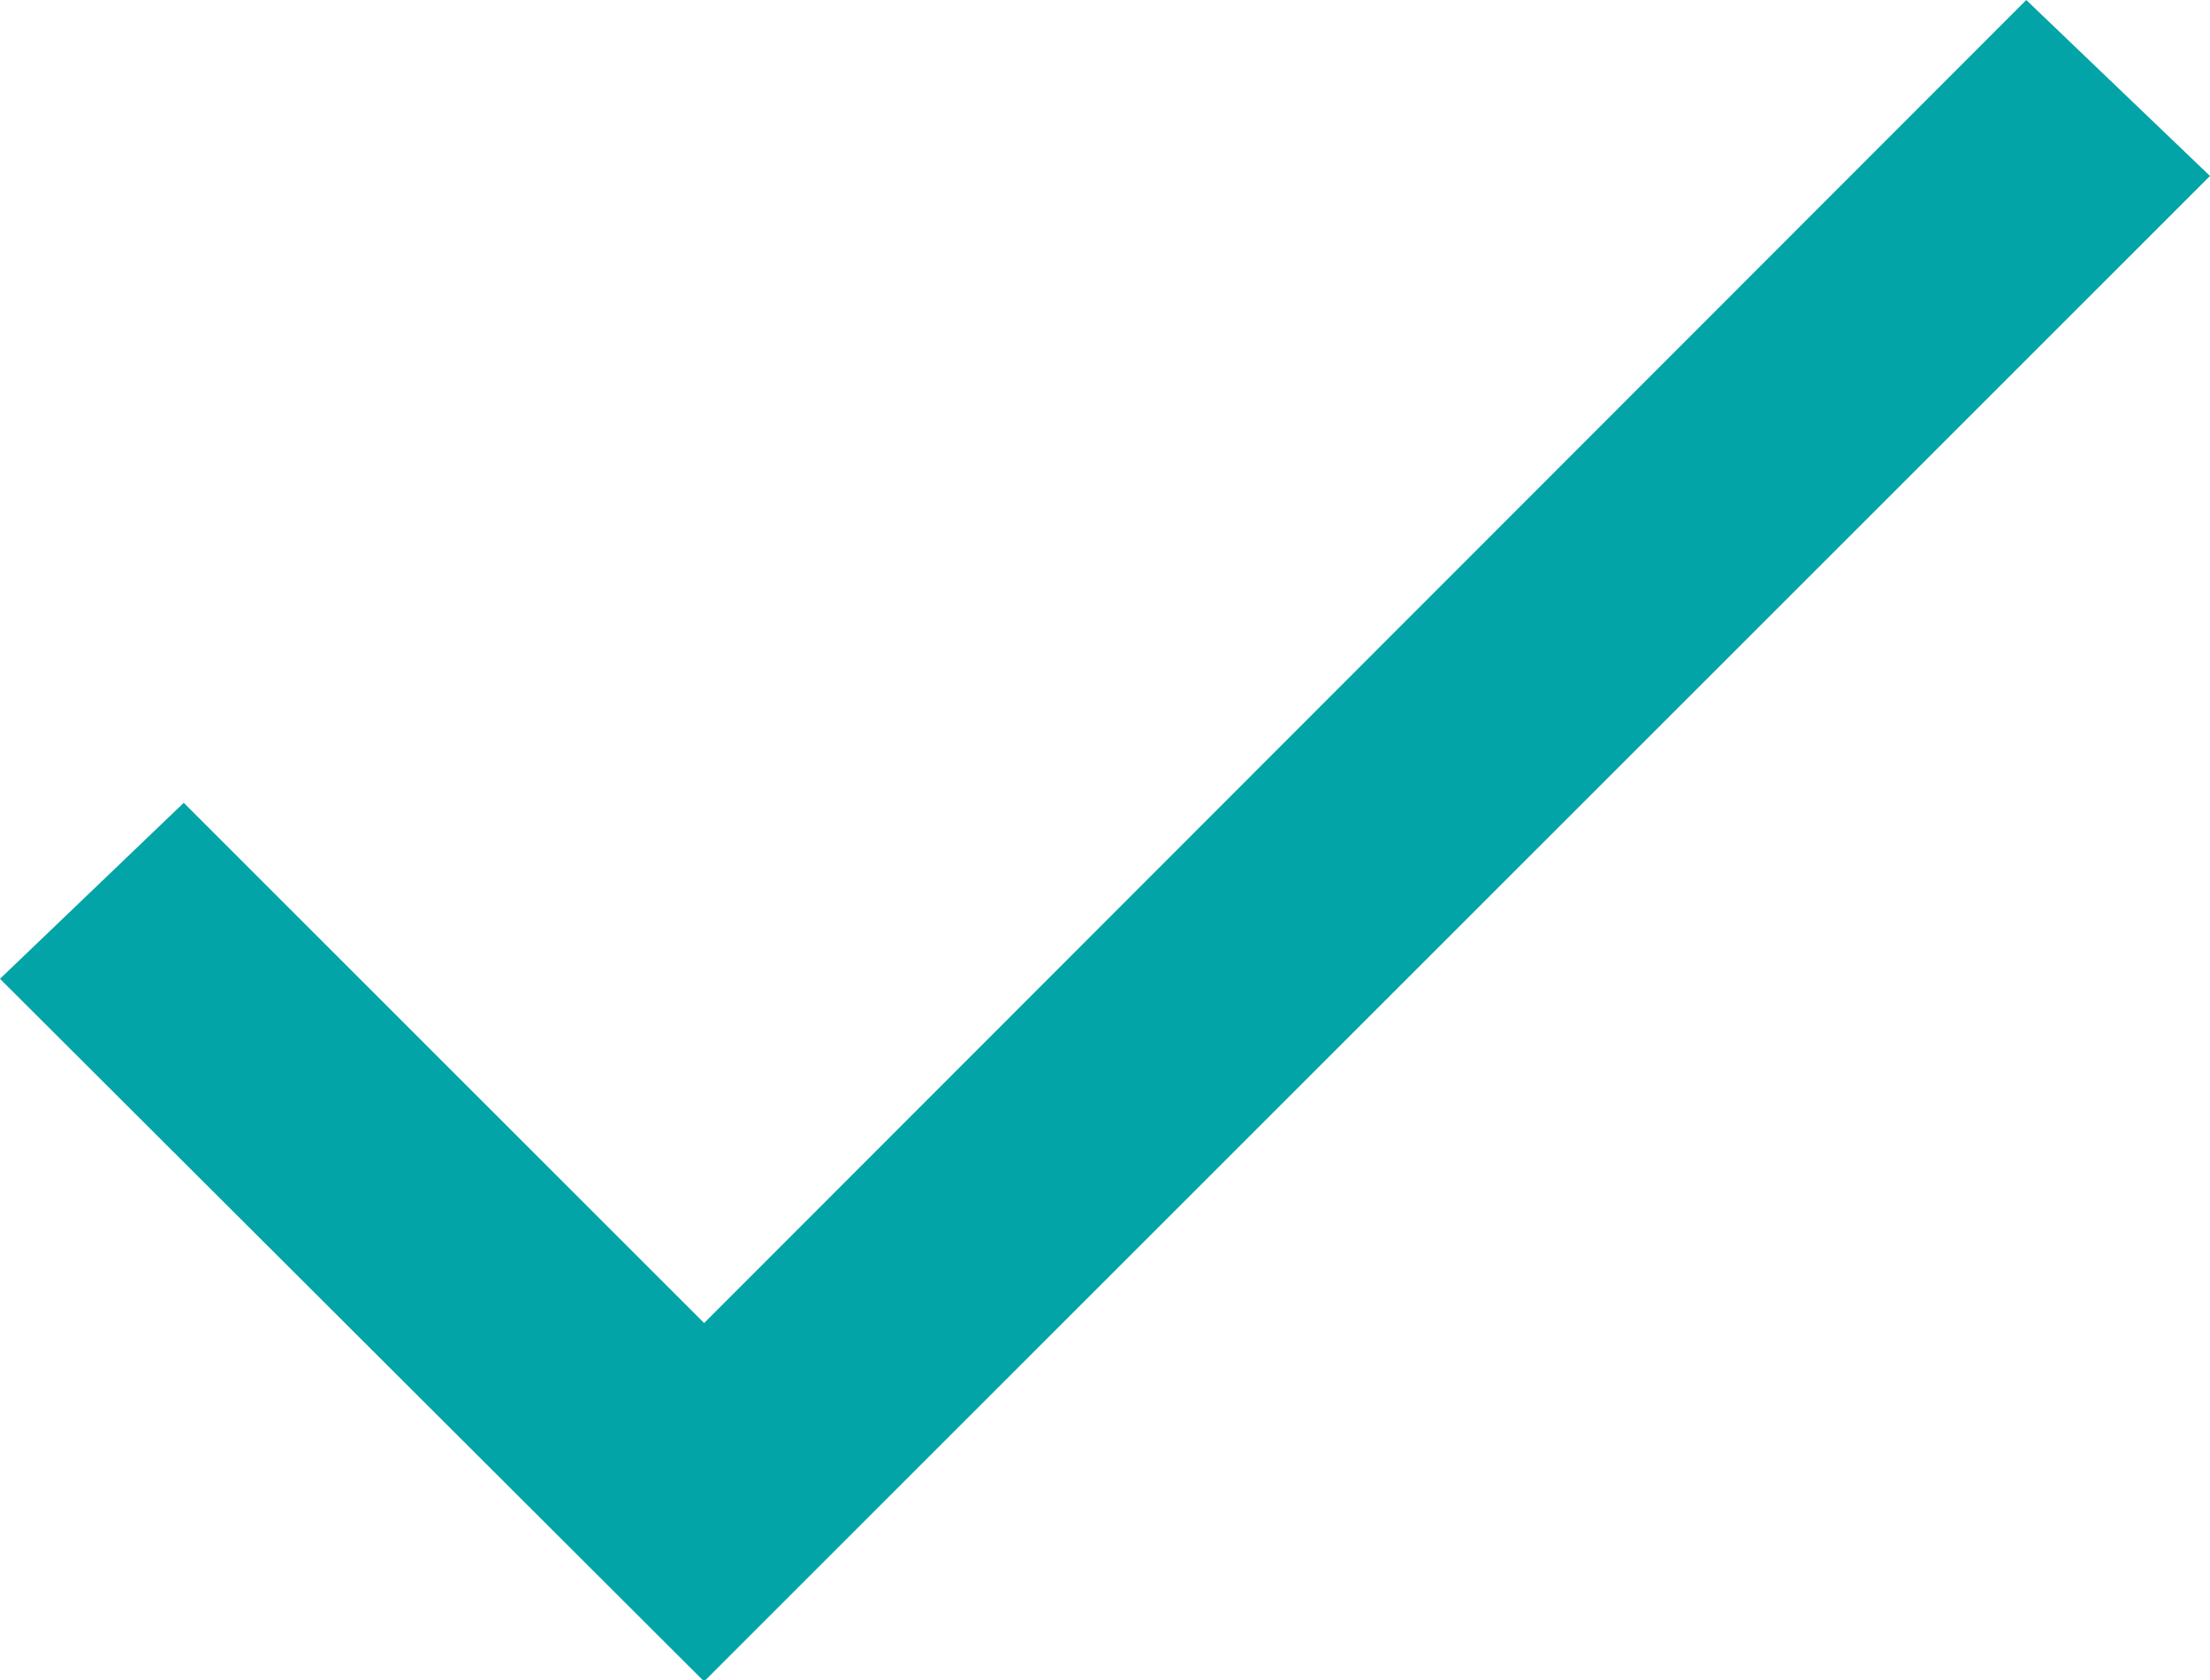 <?xml version="1.0" encoding="UTF-8"?><svg xmlns="http://www.w3.org/2000/svg" viewBox="0 0 17.2 13.08"><g id="a"/><g id="b"><g id="c"><path id="d" fill="#02A4A7" d="M5.48,10.3L1.43,6.25l-1.43,1.37,5.48,5.47L17.2,1.37l-1.43-1.37L5.48,10.3Z"/></g></g></svg>